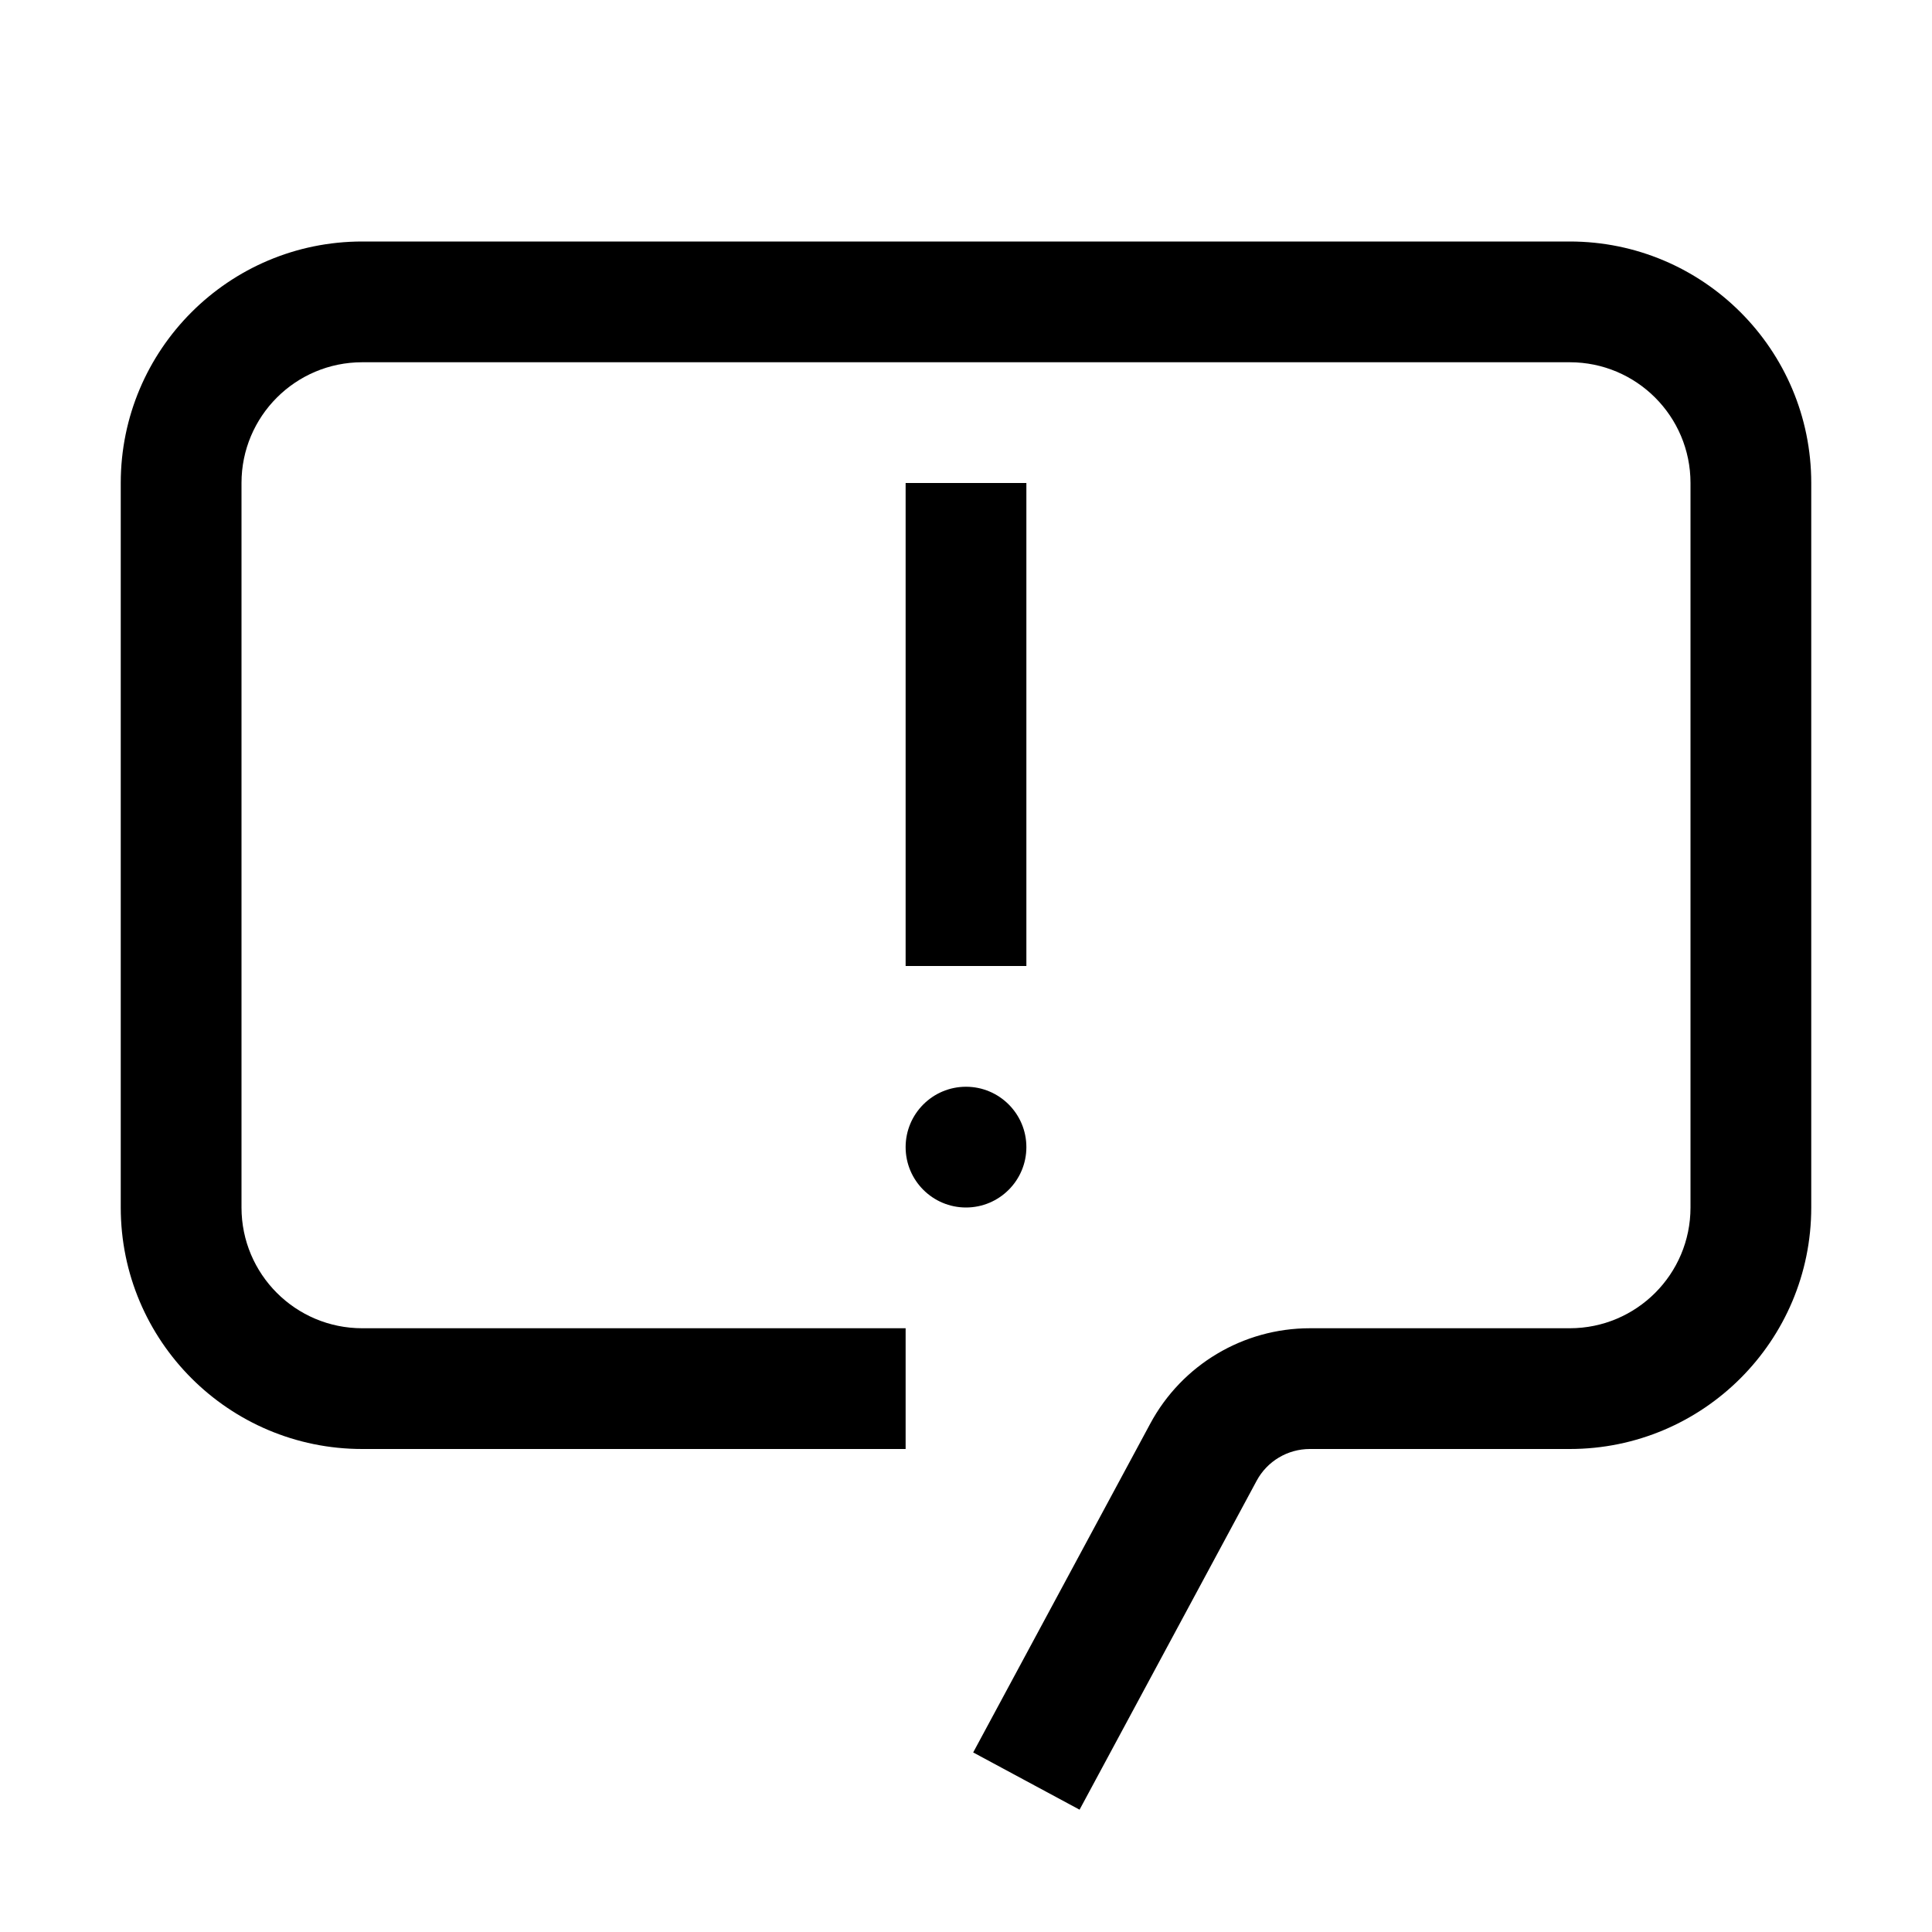 <svg width="32" height="32" viewBox="0 0 32 32" fill="none" xmlns="http://www.w3.org/2000/svg">
<path d="M6 6C4.895 6 4 6.895 4 8V20C4 21.105 4.895 22 6 22H15V24H6C3.791 24 2 22.209 2 20V8C2 5.791 3.791 4 6 4H26C28.209 4 30 5.791 30 8V20C30 22.209 28.209 24 26 24H21.695C21.327 24 20.988 24.202 20.814 24.526L17.881 29.974L16.119 29.026L19.053 23.578C19.576 22.606 20.591 22 21.695 22H26C27.105 22 28 21.105 28 20V8C28 6.895 27.105 6 26 6H6Z" fill="black"/>
<path d="M15 16V8H17V16H15Z" fill="black"/>
<path d="M16 20C16.552 20 17 19.552 17 19C17 18.448 16.552 18 16 18C15.448 18 15 18.448 15 19C15 19.552 15.448 20 16 20Z" fill="black"/>
</svg>
